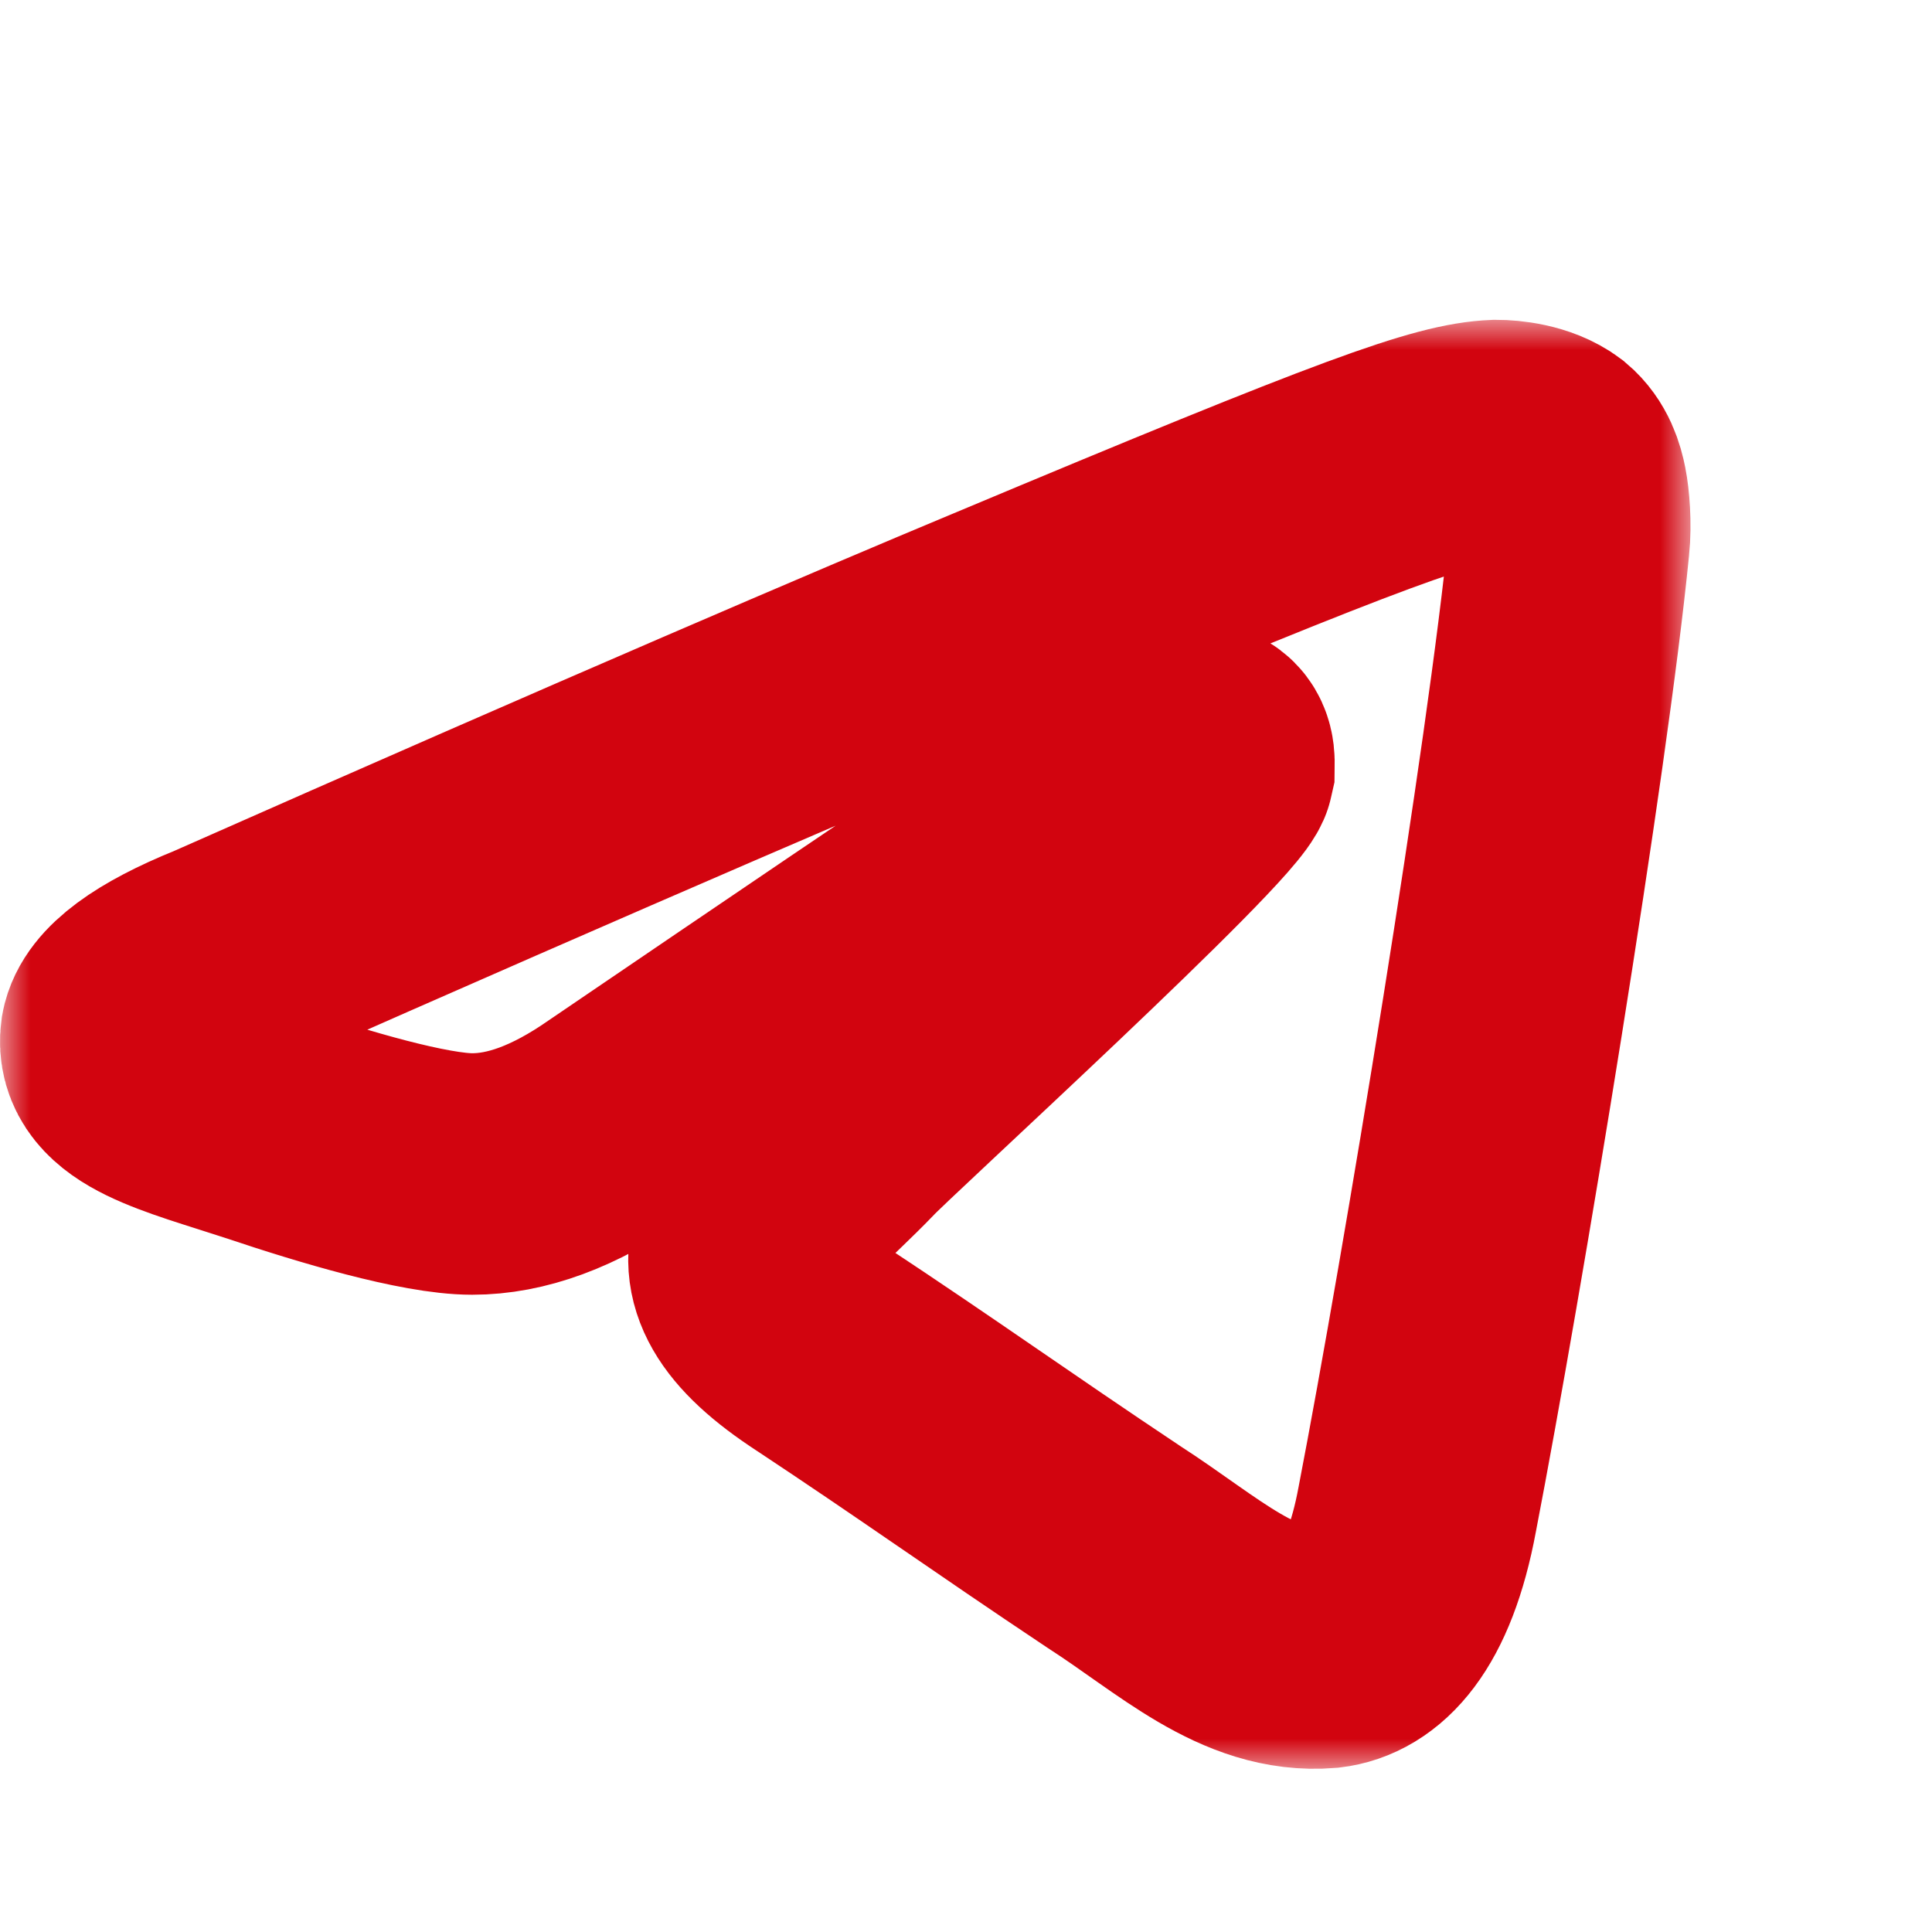 <svg width="32" height="32" viewBox="0 0 32 32" fill="none" xmlns="http://www.w3.org/2000/svg">
<mask id="path-1-outside-1_6140_219980" maskUnits="userSpaceOnUse" x="0" y="5.297" width="28" height="24" fill="black">
<rect fill="white" y="5.297" width="28" height="24"/>
<path fill-rule="evenodd" clip-rule="evenodd" d="M3.658 15.939C10.091 13.093 14.392 11.254 16.559 10.351C22.683 7.783 23.956 7.332 24.782 7.297C24.954 7.297 25.366 7.332 25.642 7.54C25.848 7.713 25.917 7.956 25.951 8.13C25.986 8.303 26.02 8.685 25.986 8.998C25.642 12.503 24.231 21.076 23.474 24.998C23.165 26.664 22.545 27.22 21.961 27.289C20.688 27.393 19.69 26.421 18.451 25.623C16.525 24.339 15.424 23.541 13.532 22.291C11.364 20.833 12.775 20.035 14.013 18.751C14.323 18.404 20 13.232 20.103 12.746C20.103 12.677 20.137 12.469 20 12.364C19.862 12.26 19.69 12.295 19.552 12.33C19.346 12.364 16.25 14.447 10.229 18.543C9.335 19.167 8.543 19.445 7.821 19.445C7.03 19.445 5.516 18.994 4.381 18.612C3.004 18.161 1.903 17.918 2.007 17.154C2.076 16.772 2.626 16.356 3.658 15.939Z"/>
</mask>
<path fill-rule="evenodd" clip-rule="evenodd" d="M3.658 15.939C10.091 13.093 14.392 11.254 16.559 10.351C22.683 7.783 23.956 7.332 24.782 7.297C24.954 7.297 25.366 7.332 25.642 7.54C25.848 7.713 25.917 7.956 25.951 8.13C25.986 8.303 26.02 8.685 25.986 8.998C25.642 12.503 24.231 21.076 23.474 24.998C23.165 26.664 22.545 27.22 21.961 27.289C20.688 27.393 19.69 26.421 18.451 25.623C16.525 24.339 15.424 23.541 13.532 22.291C11.364 20.833 12.775 20.035 14.013 18.751C14.323 18.404 20 13.232 20.103 12.746C20.103 12.677 20.137 12.469 20 12.364C19.862 12.26 19.69 12.295 19.552 12.33C19.346 12.364 16.25 14.447 10.229 18.543C9.335 19.167 8.543 19.445 7.821 19.445C7.03 19.445 5.516 18.994 4.381 18.612C3.004 18.161 1.903 17.918 2.007 17.154C2.076 16.772 2.626 16.356 3.658 15.939Z" stroke="#D2040F" stroke-width="4" mask="url(#path-1-outside-1_6140_219980)"/>
</svg>
